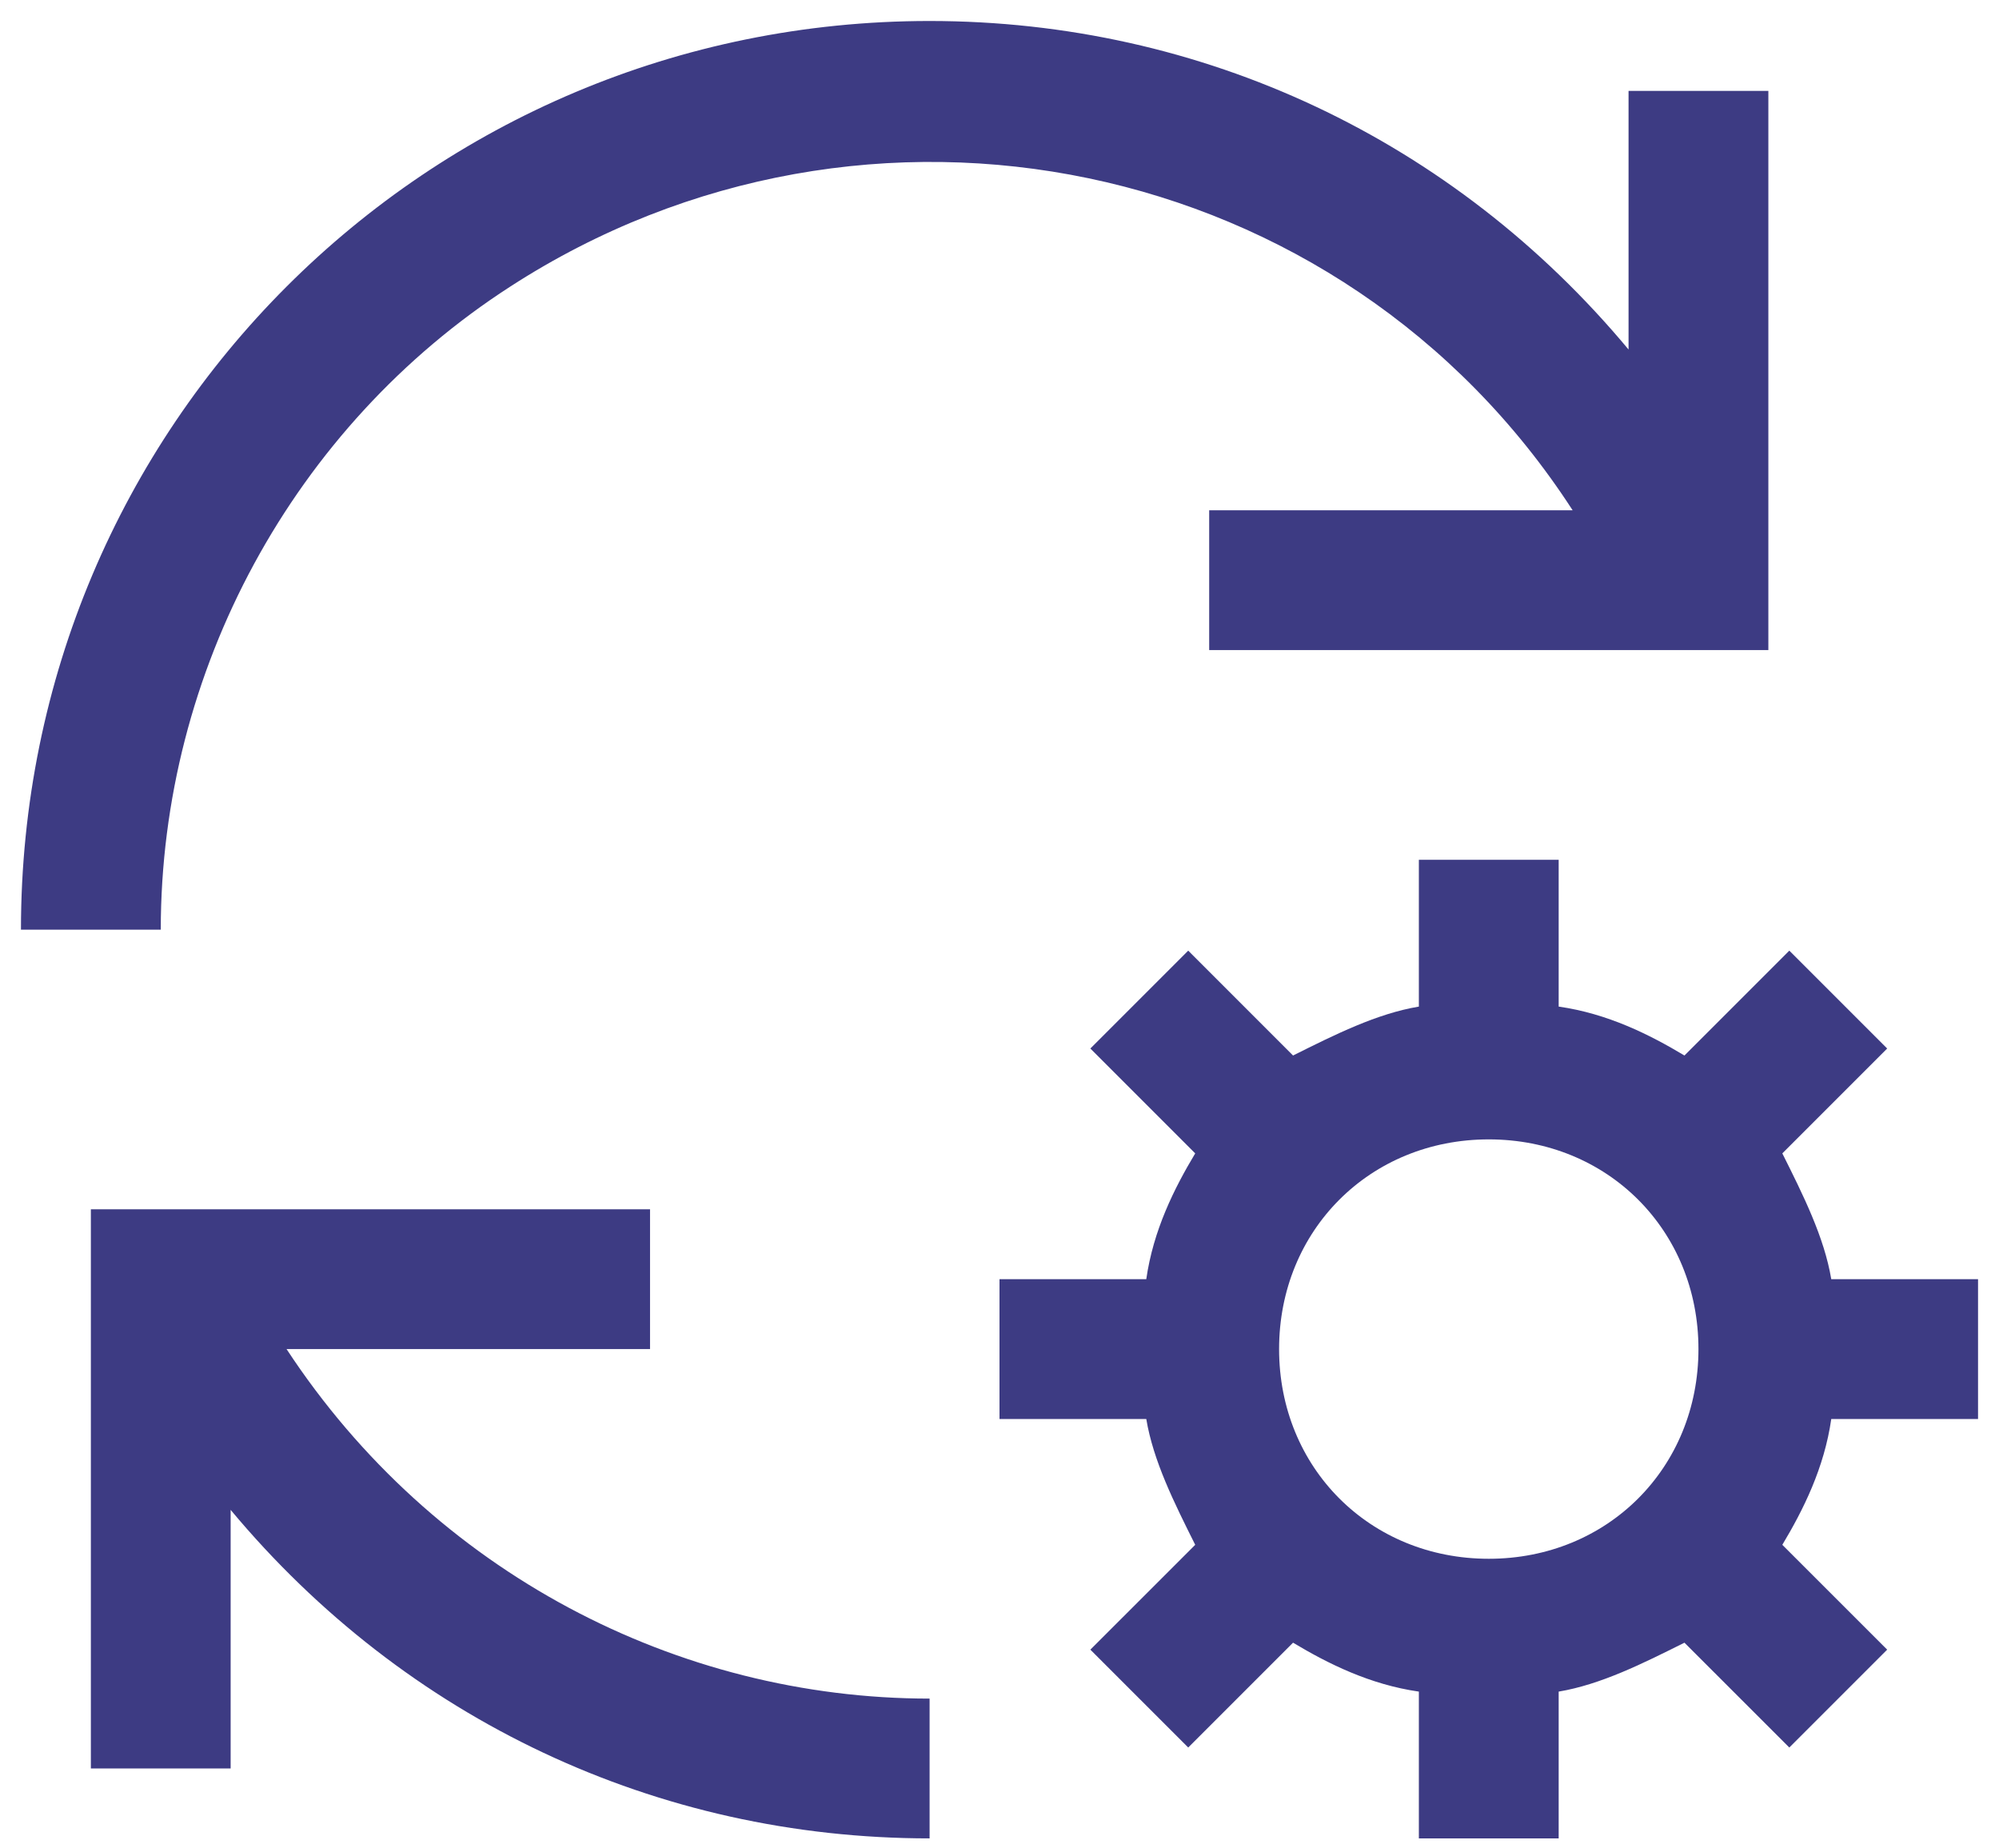 <?xml version="1.0" encoding="UTF-8" standalone="no"?><svg width='66' height='61' viewBox='0 0 66 61' fill='none' xmlns='http://www.w3.org/2000/svg'>
<path d='M30.692 56.078C22.385 56.078 14.308 51.924 9.461 44.539H21.462V39.924H3V58.385H7.615V49.847C13.385 56.77 21.692 60.693 30.692 60.693V56.078ZM65.308 46.847V42.232H60.462C60.231 40.847 59.538 39.462 58.846 38.078L62.308 34.616L59.077 31.385L55.615 34.847C54.462 34.155 53.077 33.462 51.462 33.232V28.385H46.846V33.232C45.462 33.462 44.077 34.155 42.692 34.847L39.231 31.385L36 34.616L39.462 38.078C38.769 39.232 38.077 40.616 37.846 42.232H33V46.847H37.846C38.077 48.232 38.769 49.616 39.462 51.001L36 54.462L39.231 57.693L42.692 54.232C43.846 54.924 45.231 55.616 46.846 55.847V60.693H51.462V55.847C52.846 55.616 54.231 54.924 55.615 54.232L59.077 57.693L62.308 54.462L58.846 51.001C59.538 49.847 60.231 48.462 60.462 46.847H65.308ZM49.154 51.462C45.231 51.462 42.231 48.462 42.231 44.539C42.231 40.616 45.231 37.616 49.154 37.616C53.077 37.616 56.077 40.616 56.077 44.539C56.077 48.462 53.077 51.462 49.154 51.462ZM39.923 16.847H51.923C44.308 5.078 28.615 1.847 16.846 9.462C9.692 14.078 5.308 22.155 5.308 30.693H0.692C0.692 14.078 14.077 0.693 30.692 0.693C39.692 0.693 48 4.616 53.769 11.539V3.001H58.385V21.462H39.923V16.847Z' fill='#3D3B83'/>
</svg>

